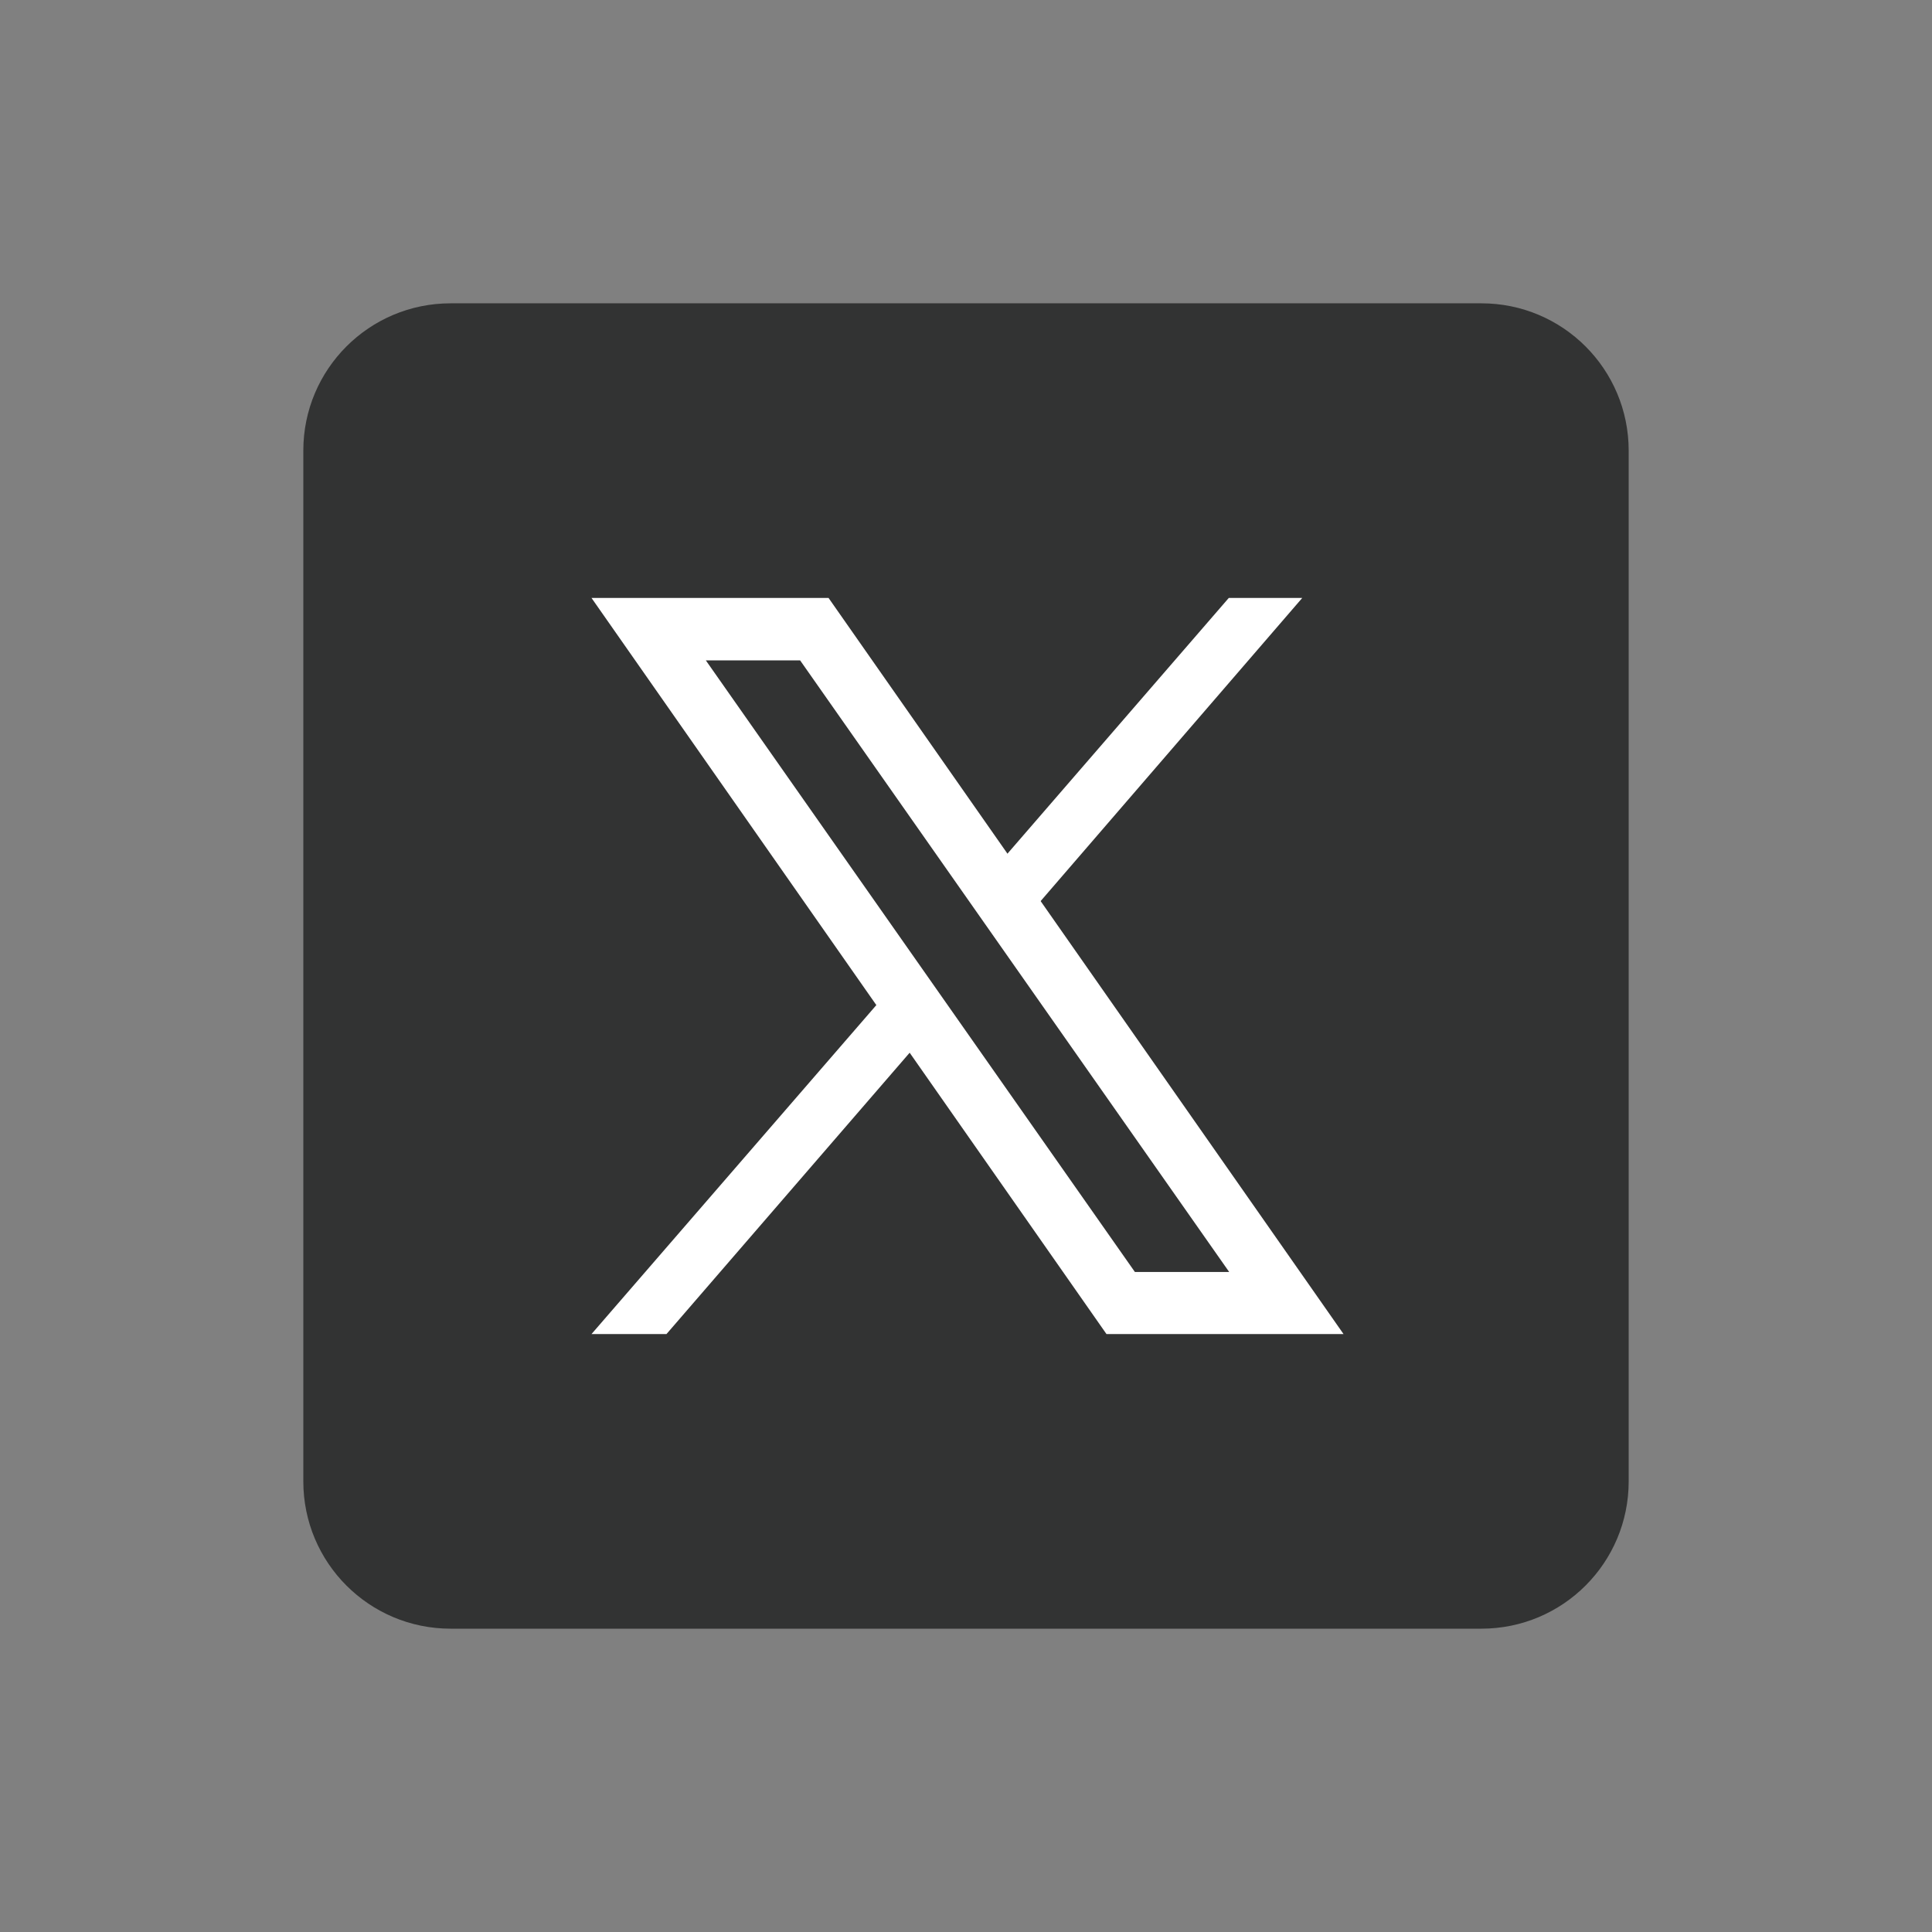 <?xml version="1.0" encoding="UTF-8"?><svg id="_レイヤー_2" xmlns="http://www.w3.org/2000/svg" viewBox="0 0 51.02 51.02"><rect x="0" y="0" width="51.02" height="51.02" fill="#808080" stroke="none"/><defs><style>.cls-1{fill:#323333;}.cls-1,.cls-2{fill-rule:evenodd;}.cls-2{fill:#fff;}.cls-3{fill:none;}</style></defs><g id="_レイヤー_1-2"><rect class="cls-3" width="51.02" height="51.02"/><path class="cls-1" d="M39.12,43.01H11.9c-2.15,0-3.89-1.74-3.89-3.89V11.9c0-2.15,1.74-3.89,3.89-3.89h27.22c2.15,0,3.89,1.74,3.89,3.89v27.22c0,2.15-1.74,3.89-3.89,3.89Z"/><path class="cls-2" d="M35.48,35.23h-6.26L15.62,15.79h6.26l13.6,19.44ZM29.97,33.59h2.49l-11.33-16.15h-2.49l11.33,16.15Z"/><polygon class="cls-2" points="17.6 35.23 24.61 27.12 23.69 25.91 15.62 35.23 17.6 35.23"/><polygon class="cls-2" points="25.95 23.3 26.83 24.55 34.39 15.79 32.45 15.79 25.95 23.3"/></g></svg>